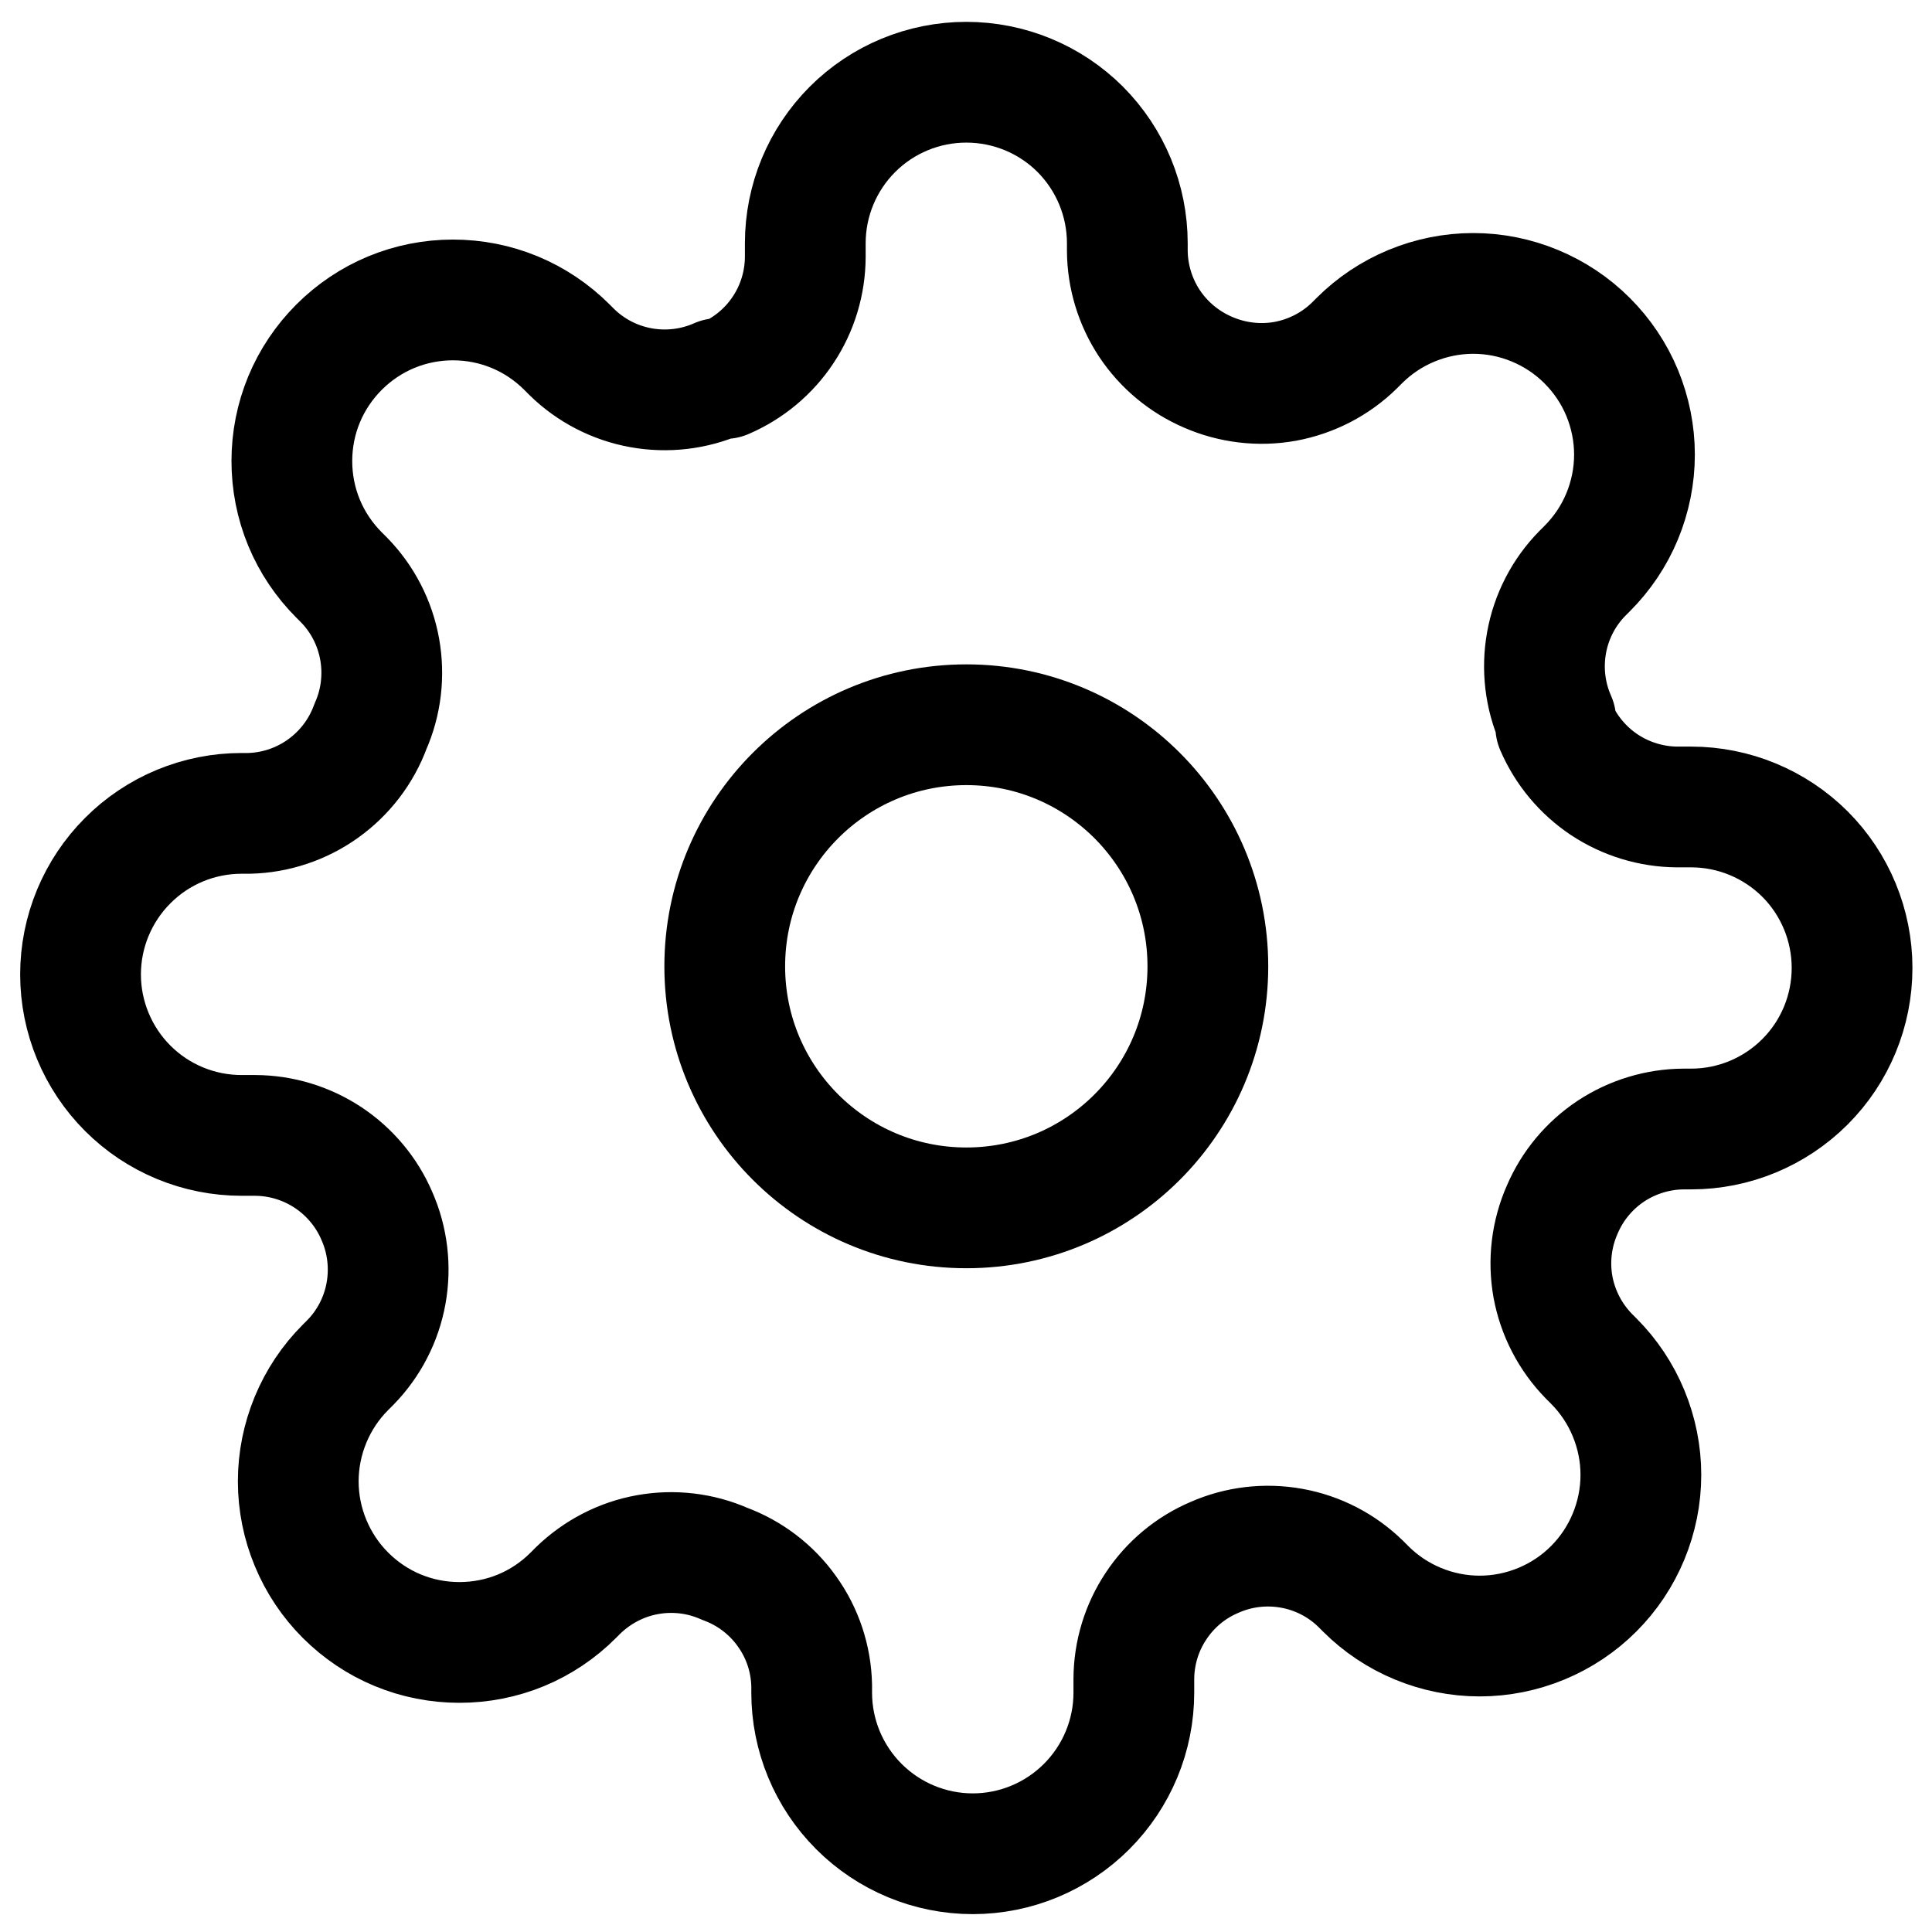 <svg width="16" height="16" viewBox="0 0 16 16" fill="none" xmlns="http://www.w3.org/2000/svg">
<path d="M8.003 10.003C9.108 10.003 10.003 9.108 10.003 8.003C10.003 6.898 9.108 6.002 8.003 6.002C6.898 6.002 6.002 6.898 6.002 8.003C6.002 9.108 6.898 10.003 8.003 10.003Z" stroke="black" stroke-width="1" stroke-linecap="round" stroke-linejoin="round"/>
<path d="M12.938 10.017C12.849 10.218 12.822 10.441 12.861 10.658C12.901 10.874 13.004 11.073 13.158 11.231L13.198 11.271C13.322 11.395 13.42 11.542 13.487 11.704C13.554 11.866 13.589 12.039 13.589 12.214C13.589 12.39 13.554 12.563 13.487 12.725C13.42 12.887 13.322 13.034 13.198 13.158C13.074 13.282 12.927 13.38 12.765 13.447C12.603 13.514 12.429 13.549 12.254 13.549C12.079 13.549 11.905 13.514 11.743 13.447C11.581 13.38 11.434 13.282 11.31 13.158L11.27 13.118C11.113 12.964 10.914 12.861 10.697 12.822C10.481 12.783 10.258 12.809 10.057 12.898C9.859 12.982 9.691 13.123 9.573 13.302C9.454 13.481 9.391 13.69 9.39 13.905V14.018C9.39 14.372 9.249 14.711 8.999 14.961C8.749 15.211 8.41 15.352 8.056 15.352C7.702 15.352 7.363 15.211 7.113 14.961C6.863 14.711 6.722 14.372 6.722 14.018V13.958C6.717 13.737 6.646 13.523 6.517 13.344C6.389 13.164 6.209 13.027 6.002 12.951C5.801 12.862 5.578 12.836 5.362 12.875C5.145 12.914 4.946 13.018 4.788 13.171L4.748 13.211C4.625 13.335 4.477 13.434 4.316 13.501C4.154 13.568 3.98 13.602 3.805 13.602C3.629 13.602 3.456 13.568 3.294 13.501C3.132 13.434 2.985 13.335 2.861 13.211C2.737 13.087 2.639 12.94 2.572 12.778C2.505 12.617 2.47 12.443 2.47 12.268C2.47 12.092 2.505 11.919 2.572 11.757C2.639 11.595 2.737 11.448 2.861 11.324L2.901 11.284C3.055 11.127 3.158 10.927 3.197 10.711C3.236 10.495 3.21 10.271 3.121 10.07C3.037 9.873 2.896 9.705 2.717 9.586C2.538 9.468 2.329 9.404 2.114 9.403H2.001C1.647 9.403 1.308 9.263 1.058 9.013C0.808 8.763 0.667 8.423 0.667 8.07C0.667 7.716 0.808 7.377 1.058 7.127C1.308 6.876 1.647 6.736 2.001 6.736H2.061C2.282 6.731 2.496 6.659 2.675 6.531C2.855 6.402 2.992 6.223 3.068 6.016C3.157 5.815 3.183 5.591 3.144 5.375C3.105 5.159 3.002 4.959 2.848 4.802L2.808 4.762C2.684 4.638 2.585 4.491 2.518 4.329C2.451 4.167 2.417 3.994 2.417 3.818C2.417 3.643 2.451 3.47 2.518 3.308C2.585 3.146 2.684 2.999 2.808 2.875C2.932 2.751 3.079 2.652 3.241 2.585C3.403 2.518 3.576 2.484 3.751 2.484C3.927 2.484 4.1 2.518 4.262 2.585C4.424 2.652 4.571 2.751 4.695 2.875L4.735 2.915C4.892 3.069 5.092 3.172 5.308 3.211C5.524 3.25 5.748 3.224 5.949 3.135H6.002C6.199 3.05 6.368 2.91 6.486 2.731C6.605 2.552 6.668 2.342 6.669 2.128V2.015C6.669 1.661 6.809 1.322 7.06 1.071C7.31 0.821 7.649 0.681 8.003 0.681C8.356 0.681 8.696 0.821 8.946 1.071C9.196 1.322 9.336 1.661 9.336 2.015V2.075C9.337 2.289 9.401 2.499 9.519 2.678C9.638 2.857 9.806 2.997 10.003 3.082C10.204 3.17 10.428 3.197 10.644 3.158C10.86 3.118 11.06 3.015 11.217 2.861L11.257 2.821C11.381 2.697 11.528 2.599 11.69 2.532C11.852 2.465 12.025 2.43 12.201 2.43C12.376 2.43 12.55 2.465 12.711 2.532C12.873 2.599 13.02 2.697 13.144 2.821C13.268 2.945 13.367 3.092 13.434 3.254C13.501 3.416 13.536 3.59 13.536 3.765C13.536 3.94 13.501 4.114 13.434 4.276C13.367 4.438 13.268 4.585 13.144 4.709L13.104 4.749C12.95 4.906 12.847 5.105 12.808 5.322C12.769 5.538 12.795 5.761 12.884 5.962V6.016C12.969 6.213 13.109 6.381 13.288 6.5C13.467 6.618 13.677 6.682 13.891 6.683H14.005C14.358 6.683 14.697 6.823 14.948 7.073C15.198 7.323 15.338 7.663 15.338 8.016C15.338 8.37 15.198 8.709 14.948 8.959C14.697 9.21 14.358 9.35 14.005 9.35H13.944C13.73 9.351 13.52 9.415 13.341 9.533C13.162 9.652 13.022 9.82 12.938 10.017Z" stroke="black" stroke-width="1" stroke-linecap="round" stroke-linejoin="round"/>
</svg>
